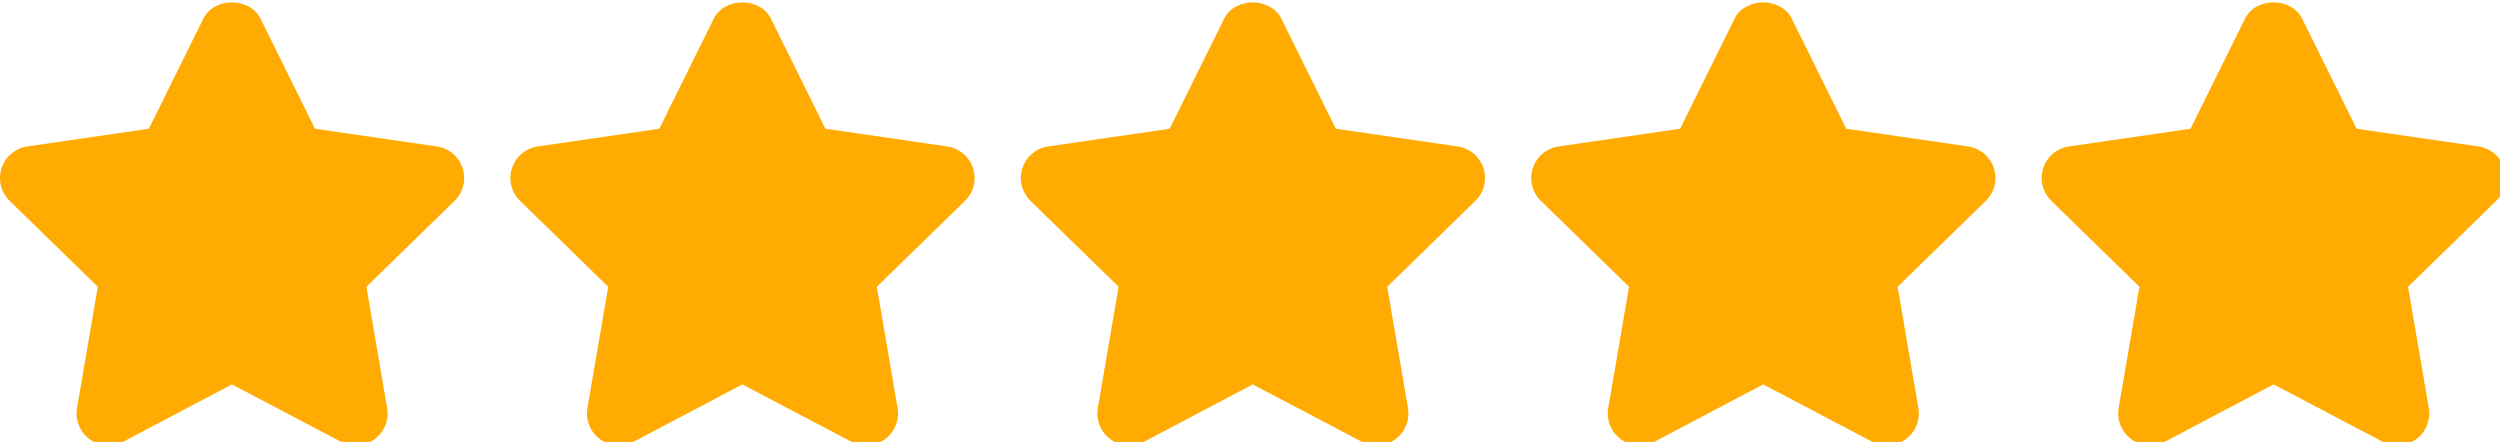 <?xml version="1.0" encoding="UTF-8" standalone="no"?>
<svg
   xmlns:dc="http://purl.org/dc/elements/1.1/"
   xmlns:cc="http://creativecommons.org/ns#"
   xmlns:rdf="http://www.w3.org/1999/02/22-rdf-syntax-ns#"
   xmlns:svg="http://www.w3.org/2000/svg"
   xmlns="http://www.w3.org/2000/svg"
   xmlns:sodipodi="http://sodipodi.sourceforge.net/DTD/sodipodi-0.dtd"
   xmlns:inkscape="http://www.inkscape.org/namespaces/inkscape"
   version="1.1"
   id="Capa_1"
   x="0px"
   y="0px"
   viewBox="0 0 77.643 13.725"
   xml:space="preserve"
   sodipodi:docname="5estrellas.svg"
   width="77.643"
   height="13.725"
   inkscape:version="1.0.2-2 (e86c870879, 2021-01-15)"><defs
   id="defs65" /><sodipodi:namedview
   pagecolor="#ffffff"
   bordercolor="#666666"
   borderopacity="1"
   objecttolerance="10"
   gridtolerance="10"
   guidetolerance="10"
   inkscape:pageopacity="0"
   inkscape:pageshadow="2"
   inkscape:window-width="1920"
   inkscape:window-height="1027"
   id="namedview63"
   showgrid="false"
   inkscape:pagecheckerboard="true"
   inkscape:zoom="9.5017474"
   inkscape:cx="38.82119"
   inkscape:cy="6.8629399"
   inkscape:window-x="1272"
   inkscape:window-y="-8"
   inkscape:window-maximized="1"
   inkscape:current-layer="Capa_1" />
<g
   id="g6"
   style="fill:#ffab01;fill-opacity:1;stroke-width:6.594"
   transform="matrix(0.152,0,0,0.152,-4.8093775e-5,-31.959)">
	<g
   id="g4"
   style="fill:#ffab01;fill-opacity:1;stroke-width:6.594">
		<path
   d="m 94.526,244.611 c -0.769,-2.359 -2.809,-4.074 -5.267,-4.432 L 64.36,236.561 53.234,214.08 c -2.203,-4.445 -9.484,-4.445 -11.687,0 l -11.126,22.481 -24.84,3.618 c -2.451,0.358 -4.491,2.079 -5.26,4.439 -0.769,2.353 -0.13,4.941 1.649,6.674 l 18.016,17.56 -4.25,24.775 c -0.417,2.444 0.587,4.921 2.594,6.381 2.014,1.453 4.68,1.643 6.87,0.489 l 22.188,-11.7 22.253,11.7 c 0.952,0.502 1.995,0.75 3.031,0.75 1.349,0 2.698,-0.424 3.839,-1.238 2.008,-1.467 3.011,-3.937 2.594,-6.381 l -4.243,-24.775 18.016,-17.56 c 1.779,-1.728 2.417,-4.322 1.648,-6.682 z"
   id="path2"
   style="fill:#ffab01;fill-opacity:1;stroke-width:6.594" />
	</g>
</g>
<g
   id="g12"
   style="fill:#ffab01;fill-opacity:1;stroke-width:6.594"
   transform="matrix(0.152,0,0,0.152,-4.8093775e-5,-31.959)">
	<g
   id="g10"
   style="fill:#ffab01;fill-opacity:1;stroke-width:6.594">
		<path
   d="m 198.815,244.611 c -0.769,-2.359 -2.809,-4.074 -5.267,-4.432 l -24.899,-3.618 -11.126,-22.481 c -2.203,-4.445 -9.484,-4.445 -11.687,0 l -11.126,22.481 -24.84,3.618 c -2.451,0.358 -4.491,2.079 -5.26,4.439 -0.769,2.353 -0.13,4.941 1.649,6.674 l 18.016,17.56 -4.25,24.775 c -0.417,2.444 0.587,4.928 2.594,6.381 2.008,1.453 4.68,1.643 6.87,0.489 l 22.188,-11.7 22.253,11.7 c 0.952,0.502 1.995,0.75 3.031,0.75 1.349,0 2.698,-0.424 3.839,-1.238 2.008,-1.467 3.011,-3.937 2.594,-6.381 l -4.243,-24.775 18.016,-17.56 c 1.779,-1.728 2.417,-4.322 1.648,-6.682 z"
   id="path8"
   style="fill:#ffab01;fill-opacity:1;stroke-width:6.594" />
	</g>
</g>
<g
   id="g18"
   style="fill:#ffab01;fill-opacity:1;stroke-width:6.594"
   transform="matrix(0.152,0,0,0.152,-4.8093775e-5,-31.959)">
	<g
   id="g16"
   style="fill:#ffab01;fill-opacity:1;stroke-width:6.594">
		<path
   d="m 303.104,244.611 c -0.769,-2.359 -2.809,-4.074 -5.267,-4.432 l -24.899,-3.618 -11.126,-22.481 c -2.203,-4.445 -9.484,-4.445 -11.687,0 l -11.126,22.481 -24.84,3.618 c -2.451,0.358 -4.491,2.079 -5.26,4.439 -0.769,2.353 -0.13,4.941 1.649,6.674 l 18.016,17.56 -4.25,24.775 c -0.417,2.444 0.587,4.921 2.594,6.381 2.014,1.453 4.68,1.643 6.87,0.489 l 22.187,-11.7 22.253,11.7 c 0.952,0.502 1.995,0.75 3.031,0.75 1.349,0 2.698,-0.424 3.839,-1.238 2.008,-1.467 3.011,-3.937 2.594,-6.381 l -4.243,-24.775 18.016,-17.56 c 1.78,-1.728 2.418,-4.322 1.649,-6.682 z"
   id="path14"
   style="fill:#ffab01;fill-opacity:1;stroke-width:6.594" />
	</g>
</g>
<g
   id="g24"
   style="fill:#ffab01;fill-opacity:1;stroke-width:6.594"
   transform="matrix(0.152,0,0,0.152,-4.8093775e-5,-31.959)">
	<g
   id="g22"
   style="fill:#ffab01;fill-opacity:1;stroke-width:6.594">
		<path
   d="m 407.393,244.611 c -0.769,-2.359 -2.809,-4.074 -5.267,-4.432 l -24.899,-3.618 -11.126,-22.481 c -2.203,-4.445 -9.484,-4.445 -11.687,0 l -11.126,22.481 -24.84,3.618 c -2.451,0.358 -4.491,2.079 -5.26,4.439 -0.769,2.353 -0.13,4.941 1.649,6.674 l 18.016,17.56 -4.25,24.775 c -0.417,2.444 0.587,4.921 2.594,6.381 2.014,1.453 4.68,1.643 6.87,0.489 l 22.187,-11.7 22.253,11.7 c 0.952,0.502 1.995,0.75 3.031,0.75 1.349,0 2.698,-0.424 3.839,-1.238 2.008,-1.467 3.011,-3.937 2.594,-6.381 l -4.243,-24.775 18.016,-17.56 c 1.779,-1.728 2.418,-4.322 1.649,-6.682 z"
   id="path20"
   style="fill:#ffab01;fill-opacity:1;stroke-width:6.594" />
	</g>
</g>
<g
   id="g30"
   style="fill:#ffab01;fill-opacity:1;stroke-width:6.594"
   transform="matrix(0.152,0,0,0.152,-4.8093775e-5,-31.959)">
	<g
   id="g28"
   style="fill:#ffab01;fill-opacity:1;stroke-width:6.594">
		<path
   d="m 511.682,244.611 c -0.776,-2.359 -2.809,-4.074 -5.267,-4.432 L 481.516,236.561 470.39,214.08 c -2.203,-4.445 -9.484,-4.445 -11.687,0 l -11.126,22.481 -24.84,3.618 c -2.451,0.358 -4.491,2.079 -5.26,4.439 -0.769,2.353 -0.13,4.941 1.649,6.674 l 18.016,17.56 -4.25,24.775 c -0.417,2.444 0.587,4.921 2.594,6.381 1.134,0.821 2.477,1.238 3.826,1.238 1.043,0 2.086,-0.248 3.05,-0.75 l 22.188,-11.7 22.259,11.7 c 2.19,1.167 4.849,0.971 6.864,-0.495 2.001,-1.46 3.005,-3.93 2.588,-6.375 l -4.243,-24.775 18.016,-17.56 c 1.778,-1.726 2.411,-4.32 1.648,-6.68 z"
   id="path26"
   style="fill:#ffab01;fill-opacity:1;stroke-width:6.594" />
	</g>
</g>
<g
   id="g32"
   transform="translate(-217.179,-249.137)">
</g>
<g
   id="g34"
   transform="translate(-217.179,-249.137)">
</g>
<g
   id="g36"
   transform="translate(-217.179,-249.137)">
</g>
<g
   id="g38"
   transform="translate(-217.179,-249.137)">
</g>
<g
   id="g40"
   transform="translate(-217.179,-249.137)">
</g>
<g
   id="g42"
   transform="translate(-217.179,-249.137)">
</g>
<g
   id="g44"
   transform="translate(-217.179,-249.137)">
</g>
<g
   id="g46"
   transform="translate(-217.179,-249.137)">
</g>
<g
   id="g48"
   transform="translate(-217.179,-249.137)">
</g>
<g
   id="g50"
   transform="translate(-217.179,-249.137)">
</g>
<g
   id="g52"
   transform="translate(-217.179,-249.137)">
</g>
<g
   id="g54"
   transform="translate(-217.179,-249.137)">
</g>
<g
   id="g56"
   transform="translate(-217.179,-249.137)">
</g>
<g
   id="g58"
   transform="translate(-217.179,-249.137)">
</g>
<g
   id="g60"
   transform="translate(-217.179,-249.137)">
</g>
</svg>
